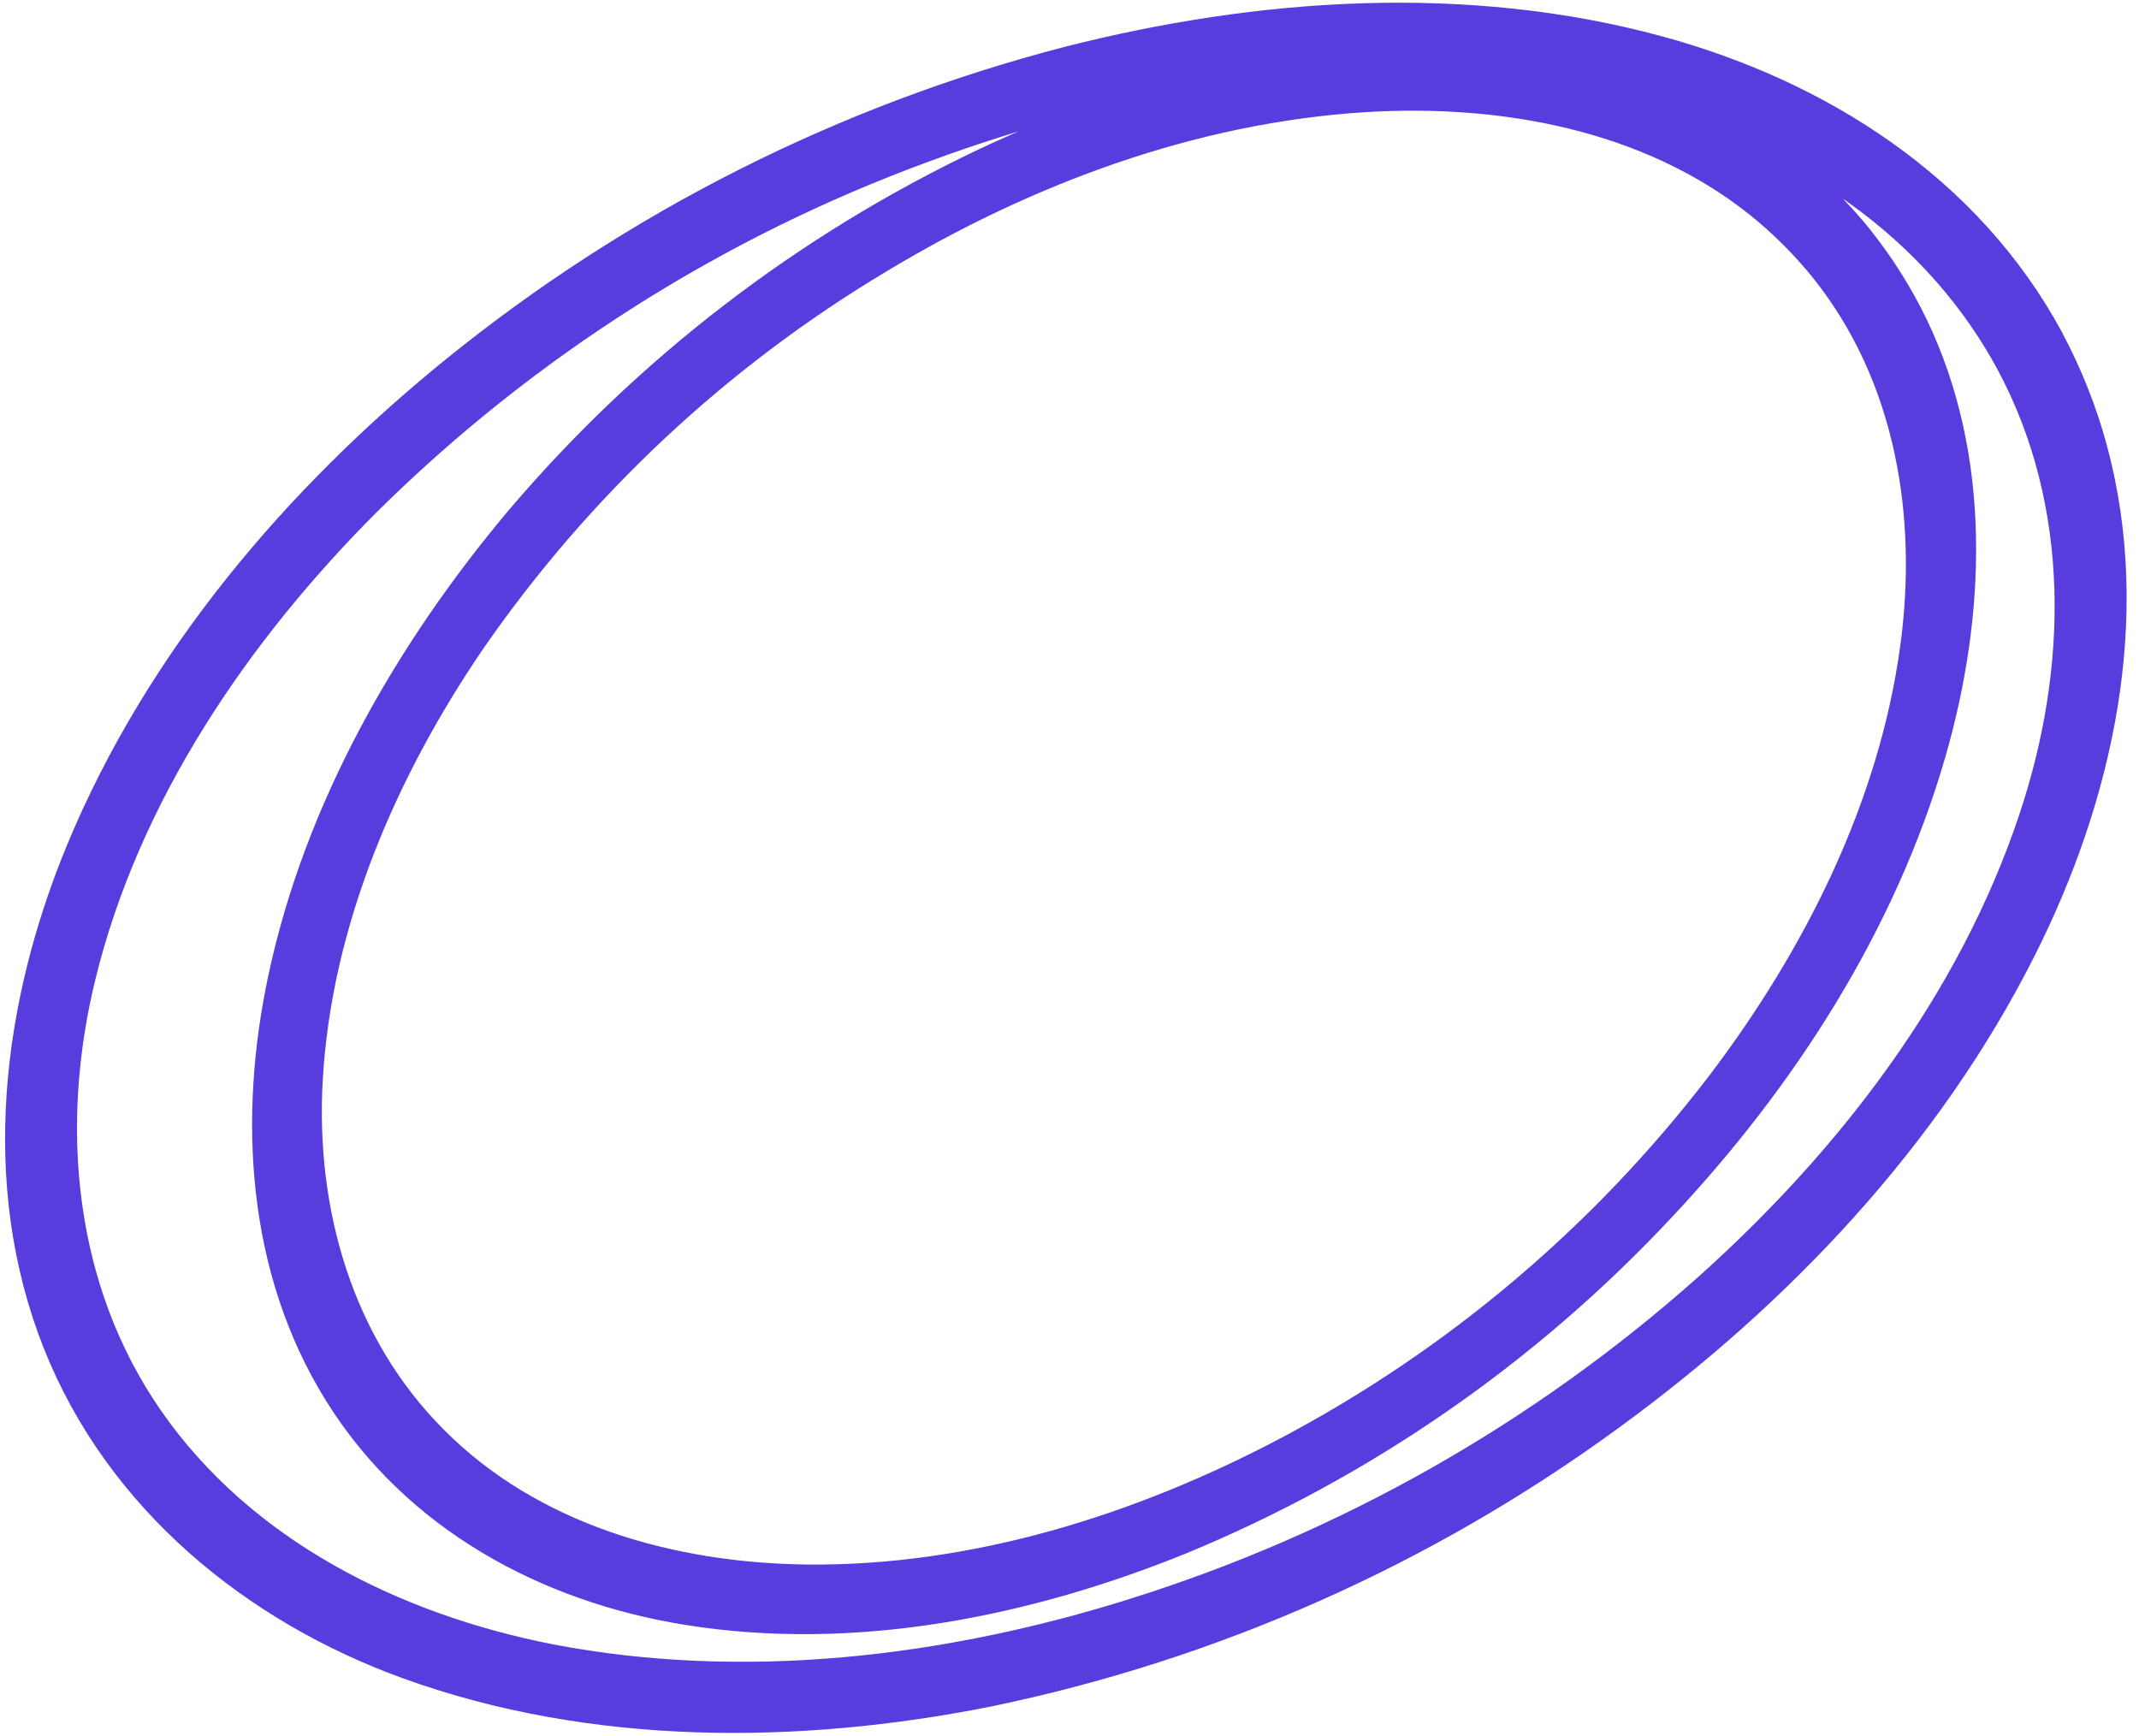 <?xml version="1.0" encoding="UTF-8"?> <svg xmlns="http://www.w3.org/2000/svg" width="138" height="112" viewBox="0 0 138 112" fill="none"> <path d="M118.221 17.095C123.781 24.108 125.272 33.231 124.076 41.929C122.648 52.331 117.713 62.1 111.415 70.373C103.885 80.197 94.332 88.28 83.403 94.073C73.812 99.15 62.989 102.548 52.067 102.438C43.162 102.339 33.997 99.762 27.573 93.297C21.321 87.037 18.828 78.27 19.325 69.585C19.914 59.326 24.181 49.462 29.895 41.071C36.857 30.986 45.896 22.518 56.405 16.234C65.927 10.485 76.804 6.438 87.992 5.739C96.998 5.185 106.575 6.914 113.805 12.67C115.433 13.973 116.913 15.454 118.215 17.084C118.661 17.632 120.014 16.406 119.551 15.826C113.738 8.573 104.809 5.015 95.743 4.306C84.766 3.445 73.655 6.344 63.786 10.992C52.307 16.438 42.12 24.268 33.9 33.964C26.832 42.392 21.074 52.421 18.771 63.285C16.887 72.15 17.422 81.751 22.325 89.609C27.229 97.468 35.55 101.923 44.432 103.349C55.051 105.056 66.043 102.84 75.883 98.862C87.597 94.042 98.133 86.754 106.779 77.491C114.52 69.246 120.899 59.378 124.061 48.436C126.613 39.589 127.015 29.666 122.928 21.211C122.005 19.308 120.878 17.511 119.565 15.853C119.119 15.278 117.76 16.507 118.221 17.095Z" fill="#593CDD"></path> <path d="M130.197 23.133C135.168 32.41 134.972 43.299 131.684 53.077C127.715 64.945 119.824 75.199 110.609 83.462C99.814 93.079 87.098 100.284 73.301 104.6C61.166 108.41 47.988 109.974 35.411 107.563C25.191 105.566 15.233 100.618 9.157 91.865C3.248 83.348 2.277 72.659 4.708 62.784C7.604 50.983 14.763 40.474 23.248 31.976C33.53 21.803 45.879 13.967 59.459 8.997C71.609 4.504 84.875 2.211 97.811 3.754C108.328 5.036 118.947 9.059 126.09 17.227C127.675 19.036 129.053 21.017 130.197 23.133C130.652 23.982 132.133 22.93 131.731 22.179C126.565 12.603 117.145 6.601 106.868 3.8C94.548 0.445 81.298 1.358 69.064 4.477C54.684 8.207 41.275 14.975 29.734 24.326C19.582 32.548 10.738 42.951 5.707 55.102C1.632 64.961 0.196 76.279 4.212 86.415C8.144 96.339 16.754 103.352 26.574 106.892C38.352 111.137 51.407 111.051 63.559 108.645C78.031 105.659 91.686 99.597 103.604 90.868C114.379 83.007 123.891 72.971 129.931 60.981C134.836 51.248 137.383 39.843 134.47 29.089C133.82 26.699 132.903 24.389 131.737 22.203C131.268 21.328 129.794 22.381 130.197 23.133Z" fill="#593CDD"></path> <path d="M130.197 23.133C135.168 32.41 134.972 43.299 131.684 53.077C127.715 64.945 119.824 75.199 110.609 83.462C99.814 93.079 87.098 100.284 73.301 104.6C61.166 108.41 47.988 109.974 35.411 107.563C25.191 105.566 15.233 100.618 9.157 91.865C3.248 83.348 2.277 72.659 4.708 62.784C7.604 50.983 14.763 40.474 23.248 31.976C33.53 21.803 45.879 13.967 59.459 8.997C71.609 4.504 84.875 2.211 97.811 3.754C108.328 5.036 118.947 9.059 126.09 17.227C127.675 19.036 129.053 21.017 130.197 23.133ZM130.197 23.133C130.652 23.982 132.133 22.93 131.731 22.179C126.565 12.603 117.145 6.601 106.868 3.8C94.548 0.445 81.298 1.358 69.064 4.477C54.684 8.207 41.275 14.975 29.734 24.326C19.582 32.548 10.738 42.951 5.707 55.102C1.632 64.961 0.196 76.279 4.212 86.415C8.144 96.339 16.754 103.352 26.574 106.892C38.352 111.137 51.407 111.051 63.559 108.645C78.031 105.659 91.686 99.597 103.604 90.868C114.379 83.007 123.891 72.971 129.931 60.981C134.836 51.248 137.383 39.843 134.47 29.089C133.82 26.699 132.903 24.389 131.737 22.203C131.268 21.328 129.794 22.381 130.197 23.133ZM118.221 17.095C123.781 24.108 125.272 33.231 124.076 41.929C122.648 52.331 117.713 62.1 111.415 70.373C103.885 80.197 94.332 88.28 83.403 94.073C73.812 99.15 62.989 102.548 52.067 102.438C43.162 102.339 33.997 99.762 27.573 93.297C21.321 87.037 18.828 78.27 19.325 69.585C19.914 59.326 24.181 49.462 29.895 41.071C36.857 30.986 45.896 22.518 56.405 16.234C65.927 10.485 76.804 6.438 87.992 5.739C96.998 5.185 106.575 6.914 113.805 12.67C115.433 13.973 116.913 15.454 118.215 17.084C118.661 17.632 120.014 16.406 119.551 15.826C113.738 8.573 104.809 5.015 95.743 4.306C84.766 3.445 73.655 6.344 63.786 10.992C52.307 16.438 42.12 24.268 33.9 33.964C26.832 42.392 21.074 52.421 18.771 63.285C16.887 72.15 17.422 81.751 22.325 89.609C27.229 97.468 35.55 101.923 44.432 103.349C55.051 105.056 66.043 102.84 75.883 98.862C87.597 94.042 98.133 86.754 106.779 77.491C114.52 69.246 120.899 59.378 124.061 48.436C126.613 39.589 127.015 29.666 122.928 21.211C122.005 19.308 120.878 17.511 119.565 15.853C119.119 15.278 117.76 16.507 118.221 17.095Z" stroke="#593CDD" stroke-width="3"></path> </svg> 